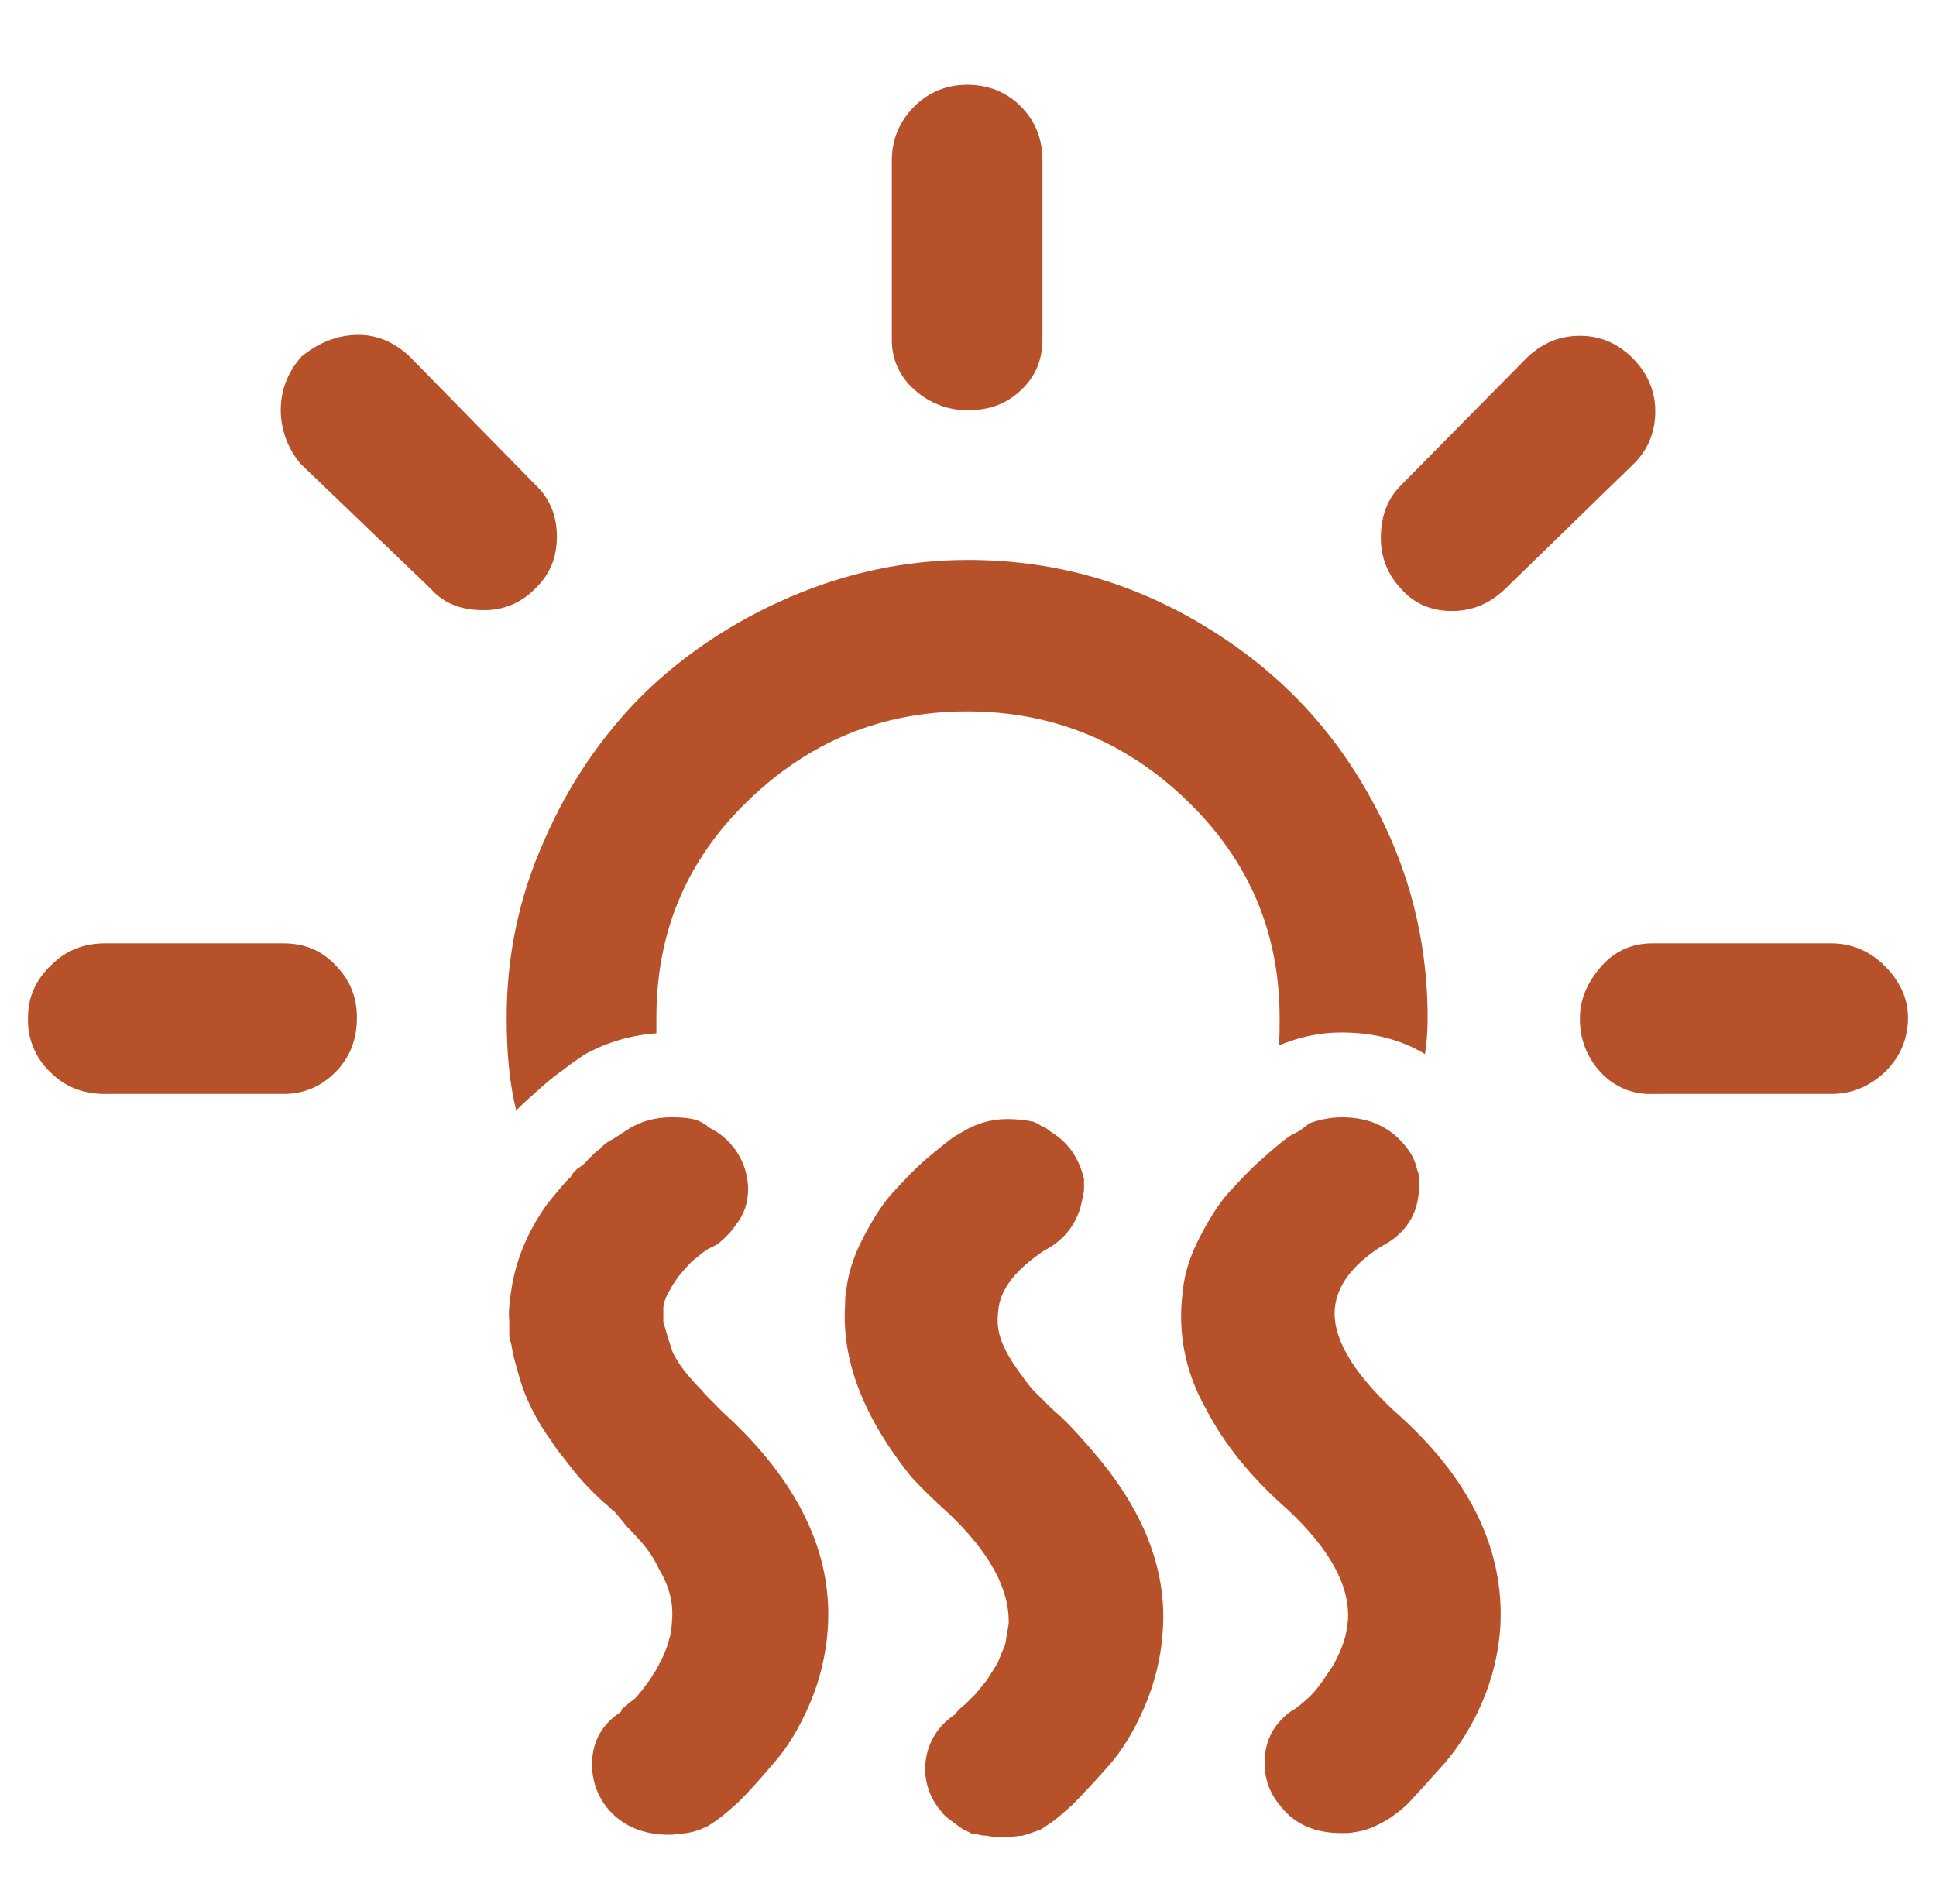 <svg width="61" height="60" viewBox="0 0 61 60" fill="none" xmlns="http://www.w3.org/2000/svg">
<g clip-path="url(#clip0_18449_1670)">
<path d="M0.882 32.073C0.882 31.418 1.127 30.873 1.618 30.409C2.082 29.945 2.655 29.727 3.309 29.727H8.927C9.582 29.727 10.127 29.945 10.564 30.409C11.027 30.873 11.246 31.418 11.246 32.073C11.246 32.754 11.027 33.327 10.564 33.791C10.1 34.254 9.555 34.473 8.927 34.473H3.309C2.627 34.473 2.055 34.254 1.591 33.791C1.357 33.572 1.172 33.305 1.05 33.009C0.927 32.712 0.87 32.393 0.882 32.073ZM8.846 12.927C8.846 12.3 9.064 11.727 9.5 11.236C10.046 10.8 10.618 10.554 11.3 10.554C11.873 10.554 12.418 10.773 12.909 11.236L16.864 15.273C17.327 15.709 17.546 16.254 17.546 16.909C17.546 17.564 17.327 18.109 16.864 18.545C16.654 18.767 16.4 18.942 16.118 19.06C15.836 19.177 15.533 19.234 15.227 19.227C14.518 19.227 13.973 19.009 13.564 18.545L9.473 14.618C9.072 14.145 8.85 13.547 8.846 12.927ZM15.964 32.073C15.964 30.136 16.346 28.282 17.137 26.509C17.9 24.736 18.964 23.182 20.246 21.9C21.555 20.618 23.109 19.582 24.882 18.818C26.655 18.054 28.537 17.645 30.5 17.645C33.118 17.645 35.518 18.3 37.755 19.609C39.991 20.918 41.764 22.663 43.045 24.9C44.327 27.109 44.982 29.509 44.982 32.073C44.982 32.482 44.955 32.864 44.9 33.218C44.136 32.754 43.264 32.536 42.255 32.536C41.6 32.536 40.946 32.673 40.291 32.945C40.318 32.754 40.318 32.454 40.318 32.073C40.318 29.4 39.364 27.136 37.427 25.254C35.491 23.373 33.173 22.418 30.473 22.418C27.773 22.418 25.482 23.373 23.546 25.254C21.609 27.136 20.682 29.4 20.682 32.073V32.563C19.891 32.618 19.127 32.836 18.391 33.245C18.364 33.273 18.282 33.327 18.118 33.436C17.955 33.545 17.791 33.682 17.6 33.818C17.409 33.954 17.218 34.118 16.973 34.336C16.727 34.554 16.482 34.773 16.264 34.991C16.046 34.118 15.964 33.136 15.964 32.073ZM16.046 42.027V41.618C16.018 41.373 16.046 41.073 16.1 40.718C16.236 39.736 16.618 38.809 17.246 37.936C17.6 37.5 17.846 37.2 17.982 37.091C18.008 37.03 18.045 36.975 18.091 36.927L18.2 36.818C18.326 36.749 18.437 36.657 18.527 36.545L18.746 36.327C18.827 36.245 18.909 36.218 18.936 36.163C19.073 36.027 19.209 35.945 19.318 35.891L19.782 35.591C20.164 35.345 20.627 35.209 21.145 35.209H21.227C21.5 35.209 21.746 35.236 21.936 35.291C22.018 35.318 22.127 35.373 22.291 35.482V35.509C22.665 35.678 22.984 35.95 23.211 36.292C23.438 36.635 23.563 37.035 23.573 37.445C23.573 37.909 23.436 38.291 23.191 38.591C23.027 38.836 22.809 39.054 22.591 39.218L22.427 39.3L22.318 39.354L22.155 39.464C22.046 39.545 21.964 39.627 21.882 39.682C21.8 39.736 21.718 39.845 21.582 39.982C21.473 40.118 21.364 40.227 21.282 40.364C21.2 40.473 21.118 40.636 21.037 40.773C20.955 40.936 20.9 41.1 20.9 41.236V41.645C21.009 42.054 21.118 42.382 21.2 42.627C21.391 43.009 21.691 43.391 22.127 43.827C22.155 43.882 22.373 44.1 22.782 44.509C25.127 46.636 26.246 48.927 26.082 51.327C26.027 52.145 25.837 52.936 25.509 53.7C25.182 54.464 24.8 55.091 24.337 55.609C23.9 56.127 23.546 56.509 23.273 56.782C23 57.027 22.782 57.218 22.591 57.354C22.564 57.382 22.509 57.409 22.427 57.464C22.346 57.518 22.264 57.573 22.236 57.573C22.018 57.682 21.827 57.736 21.637 57.764C21.391 57.791 21.227 57.818 21.091 57.818C20.273 57.818 19.618 57.545 19.155 57C18.97 56.778 18.832 56.521 18.748 56.245C18.664 55.968 18.635 55.678 18.664 55.391C18.718 54.791 19.018 54.3 19.564 53.945L19.591 53.864C19.618 53.836 19.673 53.782 19.727 53.754C19.782 53.7 19.837 53.645 19.918 53.591C20 53.536 20.082 53.454 20.137 53.373C20.215 53.286 20.288 53.195 20.355 53.1C20.436 52.991 20.518 52.882 20.573 52.773C20.655 52.663 20.736 52.527 20.791 52.391C20.873 52.254 20.927 52.118 20.982 51.982C21.037 51.845 21.064 51.709 21.118 51.545C21.146 51.382 21.173 51.218 21.173 51.082C21.227 50.536 21.091 49.991 20.764 49.445C20.627 49.145 20.436 48.845 20.164 48.545C19.973 48.327 19.837 48.191 19.755 48.109C19.509 47.809 19.373 47.645 19.346 47.618C19.291 47.591 19.236 47.536 19.155 47.454C19.073 47.373 19.018 47.345 18.991 47.318C18.582 46.936 18.282 46.609 18.064 46.336C17.736 45.9 17.491 45.627 17.409 45.464C16.891 44.754 16.537 44.045 16.346 43.336C16.236 42.954 16.155 42.654 16.127 42.464C16.127 42.409 16.1 42.327 16.073 42.245C16.046 42.163 16.046 42.109 16.046 42.027ZM26.627 41.127C26.627 40.964 26.627 40.854 26.655 40.745C26.709 40.145 26.9 39.573 27.2 39C27.5 38.427 27.8 37.936 28.155 37.554C28.509 37.173 28.837 36.818 29.191 36.518C29.546 36.218 29.818 36 30.037 35.836L30.364 35.645C30.773 35.4 31.236 35.264 31.727 35.264C32.027 35.264 32.3 35.291 32.545 35.345C32.573 35.345 32.6 35.373 32.682 35.4C32.764 35.454 32.818 35.482 32.846 35.509C32.873 35.509 32.9 35.509 32.927 35.536C32.955 35.536 33.009 35.591 33.118 35.673C33.664 36 33.991 36.491 34.155 37.145V37.473C34.155 37.554 34.127 37.663 34.1 37.8C34.073 37.936 34.045 38.018 34.045 38.045C33.855 38.673 33.473 39.109 32.9 39.409C32 40.009 31.509 40.636 31.455 41.291C31.427 41.49 31.427 41.692 31.455 41.891C31.509 42.218 31.673 42.573 31.918 42.954C32.218 43.391 32.437 43.691 32.573 43.827C33.009 44.264 33.255 44.509 33.337 44.563C33.664 44.864 34.1 45.327 34.618 45.954C36.091 47.727 36.773 49.554 36.636 51.409C36.582 52.227 36.391 53.018 36.064 53.782C35.736 54.545 35.355 55.173 34.891 55.691C34.455 56.182 34.073 56.591 33.8 56.864C33.5 57.136 33.282 57.327 33.118 57.436L32.791 57.654C32.491 57.764 32.327 57.818 32.218 57.845C31.918 57.873 31.727 57.9 31.673 57.9H31.591C31.417 57.898 31.243 57.88 31.073 57.845C31.018 57.845 30.936 57.845 30.855 57.818C30.773 57.791 30.691 57.791 30.664 57.791C30.637 57.791 30.609 57.791 30.582 57.764C30.555 57.736 30.527 57.736 30.473 57.709C30.445 57.682 30.418 57.682 30.391 57.682C29.982 57.382 29.736 57.218 29.682 57.109C29.482 56.89 29.332 56.63 29.244 56.348C29.155 56.065 29.129 55.766 29.168 55.473C29.207 55.179 29.31 54.897 29.469 54.648C29.629 54.398 29.841 54.186 30.091 54.027L30.173 53.918C30.227 53.864 30.309 53.782 30.418 53.7L30.746 53.373L31.1 52.936L31.427 52.418L31.673 51.818L31.782 51.163C31.809 50.073 31.182 48.927 29.9 47.7C29.382 47.236 29 46.854 28.7 46.527C27.2 44.645 26.518 42.873 26.627 41.127ZM28.1 10.691V5.045C28.1 4.391 28.346 3.818 28.809 3.354C29.273 2.891 29.846 2.673 30.473 2.673C31.127 2.673 31.7 2.891 32.164 3.354C32.627 3.818 32.846 4.391 32.846 5.045V10.691C32.846 11.345 32.627 11.864 32.164 12.3C31.7 12.736 31.155 12.927 30.5 12.927C29.887 12.933 29.293 12.71 28.837 12.3C28.601 12.104 28.413 11.858 28.285 11.579C28.158 11.301 28.095 10.997 28.1 10.691ZM37.264 40.718C37.318 40.118 37.509 39.545 37.809 38.973C38.109 38.4 38.409 37.909 38.764 37.527C39.118 37.145 39.446 36.791 39.8 36.491C40.127 36.191 40.4 35.973 40.618 35.809L40.973 35.618C41.027 35.563 41.136 35.509 41.245 35.4C41.546 35.291 41.9 35.209 42.282 35.209C43.209 35.209 43.891 35.563 44.382 36.245C44.518 36.436 44.6 36.627 44.655 36.873C44.682 36.927 44.709 37.009 44.709 37.091V37.391C44.709 38.236 44.3 38.891 43.482 39.3C42.609 39.873 42.145 40.5 42.064 41.182C41.955 42.109 42.582 43.2 43.918 44.454C46.318 46.554 47.409 48.845 47.273 51.273C47.218 52.091 47.027 52.882 46.7 53.645C46.373 54.409 45.964 55.036 45.527 55.554C45.064 56.073 44.709 56.454 44.464 56.727C44.218 57 43.973 57.163 43.782 57.3C43.346 57.573 42.964 57.709 42.664 57.736C42.582 57.764 42.446 57.764 42.255 57.764C41.437 57.764 40.809 57.491 40.373 56.945C39.964 56.482 39.8 55.936 39.855 55.336C39.909 54.736 40.209 54.245 40.727 53.891C40.809 53.864 40.973 53.727 41.218 53.509C41.464 53.291 41.709 52.936 42.009 52.473C42.282 51.982 42.446 51.518 42.473 51.027C42.527 49.936 41.873 48.791 40.564 47.563C39.446 46.582 38.573 45.518 38 44.4C37.346 43.254 37.1 42 37.264 40.718ZM43.509 16.936C43.509 16.254 43.727 15.709 44.136 15.3L48.118 11.264C48.609 10.8 49.155 10.582 49.782 10.582C50.437 10.582 50.982 10.827 51.446 11.291C51.909 11.754 52.155 12.327 52.155 12.954C52.155 13.636 51.909 14.209 51.446 14.645L47.409 18.573C46.918 19.036 46.373 19.254 45.746 19.254C45.118 19.254 44.573 19.036 44.164 18.573C43.951 18.358 43.783 18.102 43.671 17.821C43.558 17.54 43.503 17.239 43.509 16.936ZM49.782 32.073C49.782 31.473 50.027 30.927 50.491 30.409C50.927 29.945 51.446 29.727 52.073 29.727H57.691C58.346 29.727 58.918 29.973 59.382 30.436C59.846 30.9 60.118 31.445 60.118 32.073C60.118 32.727 59.873 33.3 59.409 33.764C58.918 34.227 58.373 34.473 57.691 34.473H52.073C51.767 34.485 51.462 34.431 51.179 34.313C50.897 34.195 50.643 34.017 50.437 33.791C50.22 33.562 50.05 33.292 49.938 32.997C49.826 32.702 49.773 32.388 49.782 32.073Z" fill="#B65129"/>
</g>
<defs>
<clipPath id="clip0_18449_1670">
<rect width="60" height="60" fill="white" transform="translate(0.5)"/>
</clipPath>
</defs>
</svg>
